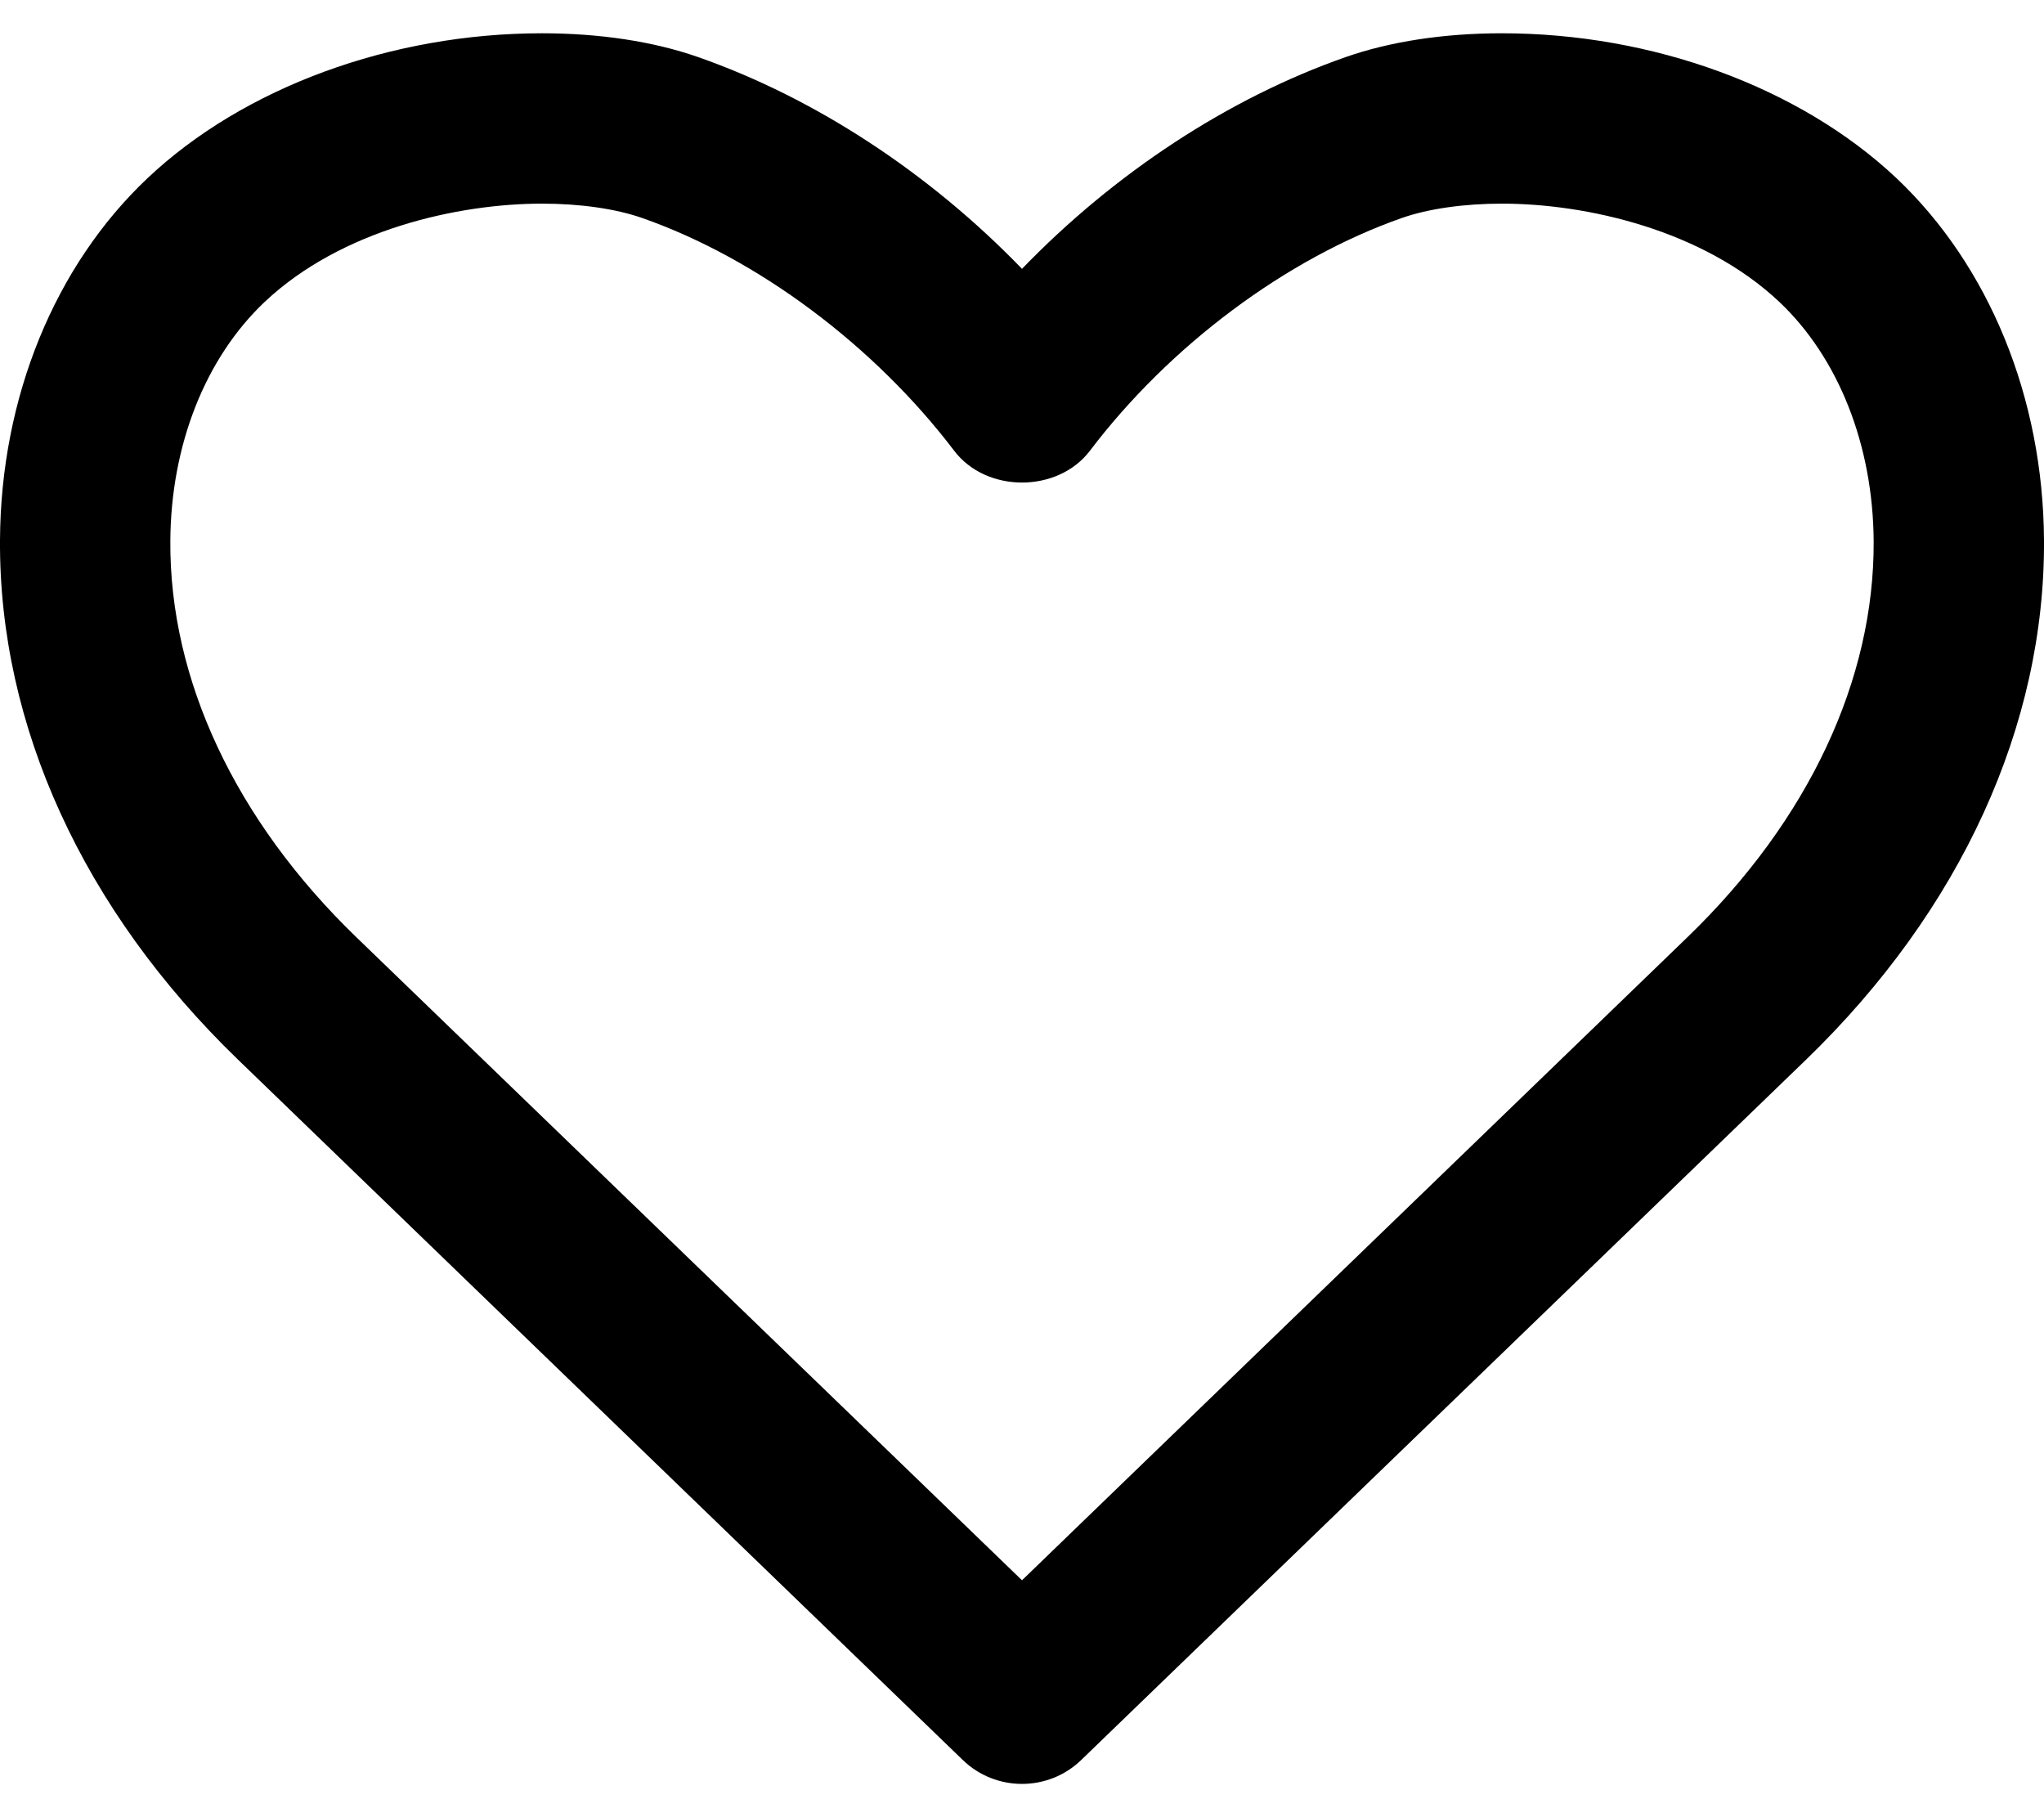 <?xml version="1.0" encoding="utf-8"?>
<!-- Generator: Adobe Illustrator 14.0.0, SVG Export Plug-In . SVG Version: 6.00 Build 43363)  -->
<!DOCTYPE svg PUBLIC "-//W3C//DTD SVG 1.1//EN" "http://www.w3.org/Graphics/SVG/1.1/DTD/svg11.dtd">
<svg version="1.1" id="heart_x5F_off" xmlns="http://www.w3.org/2000/svg" xmlns:xlink="http://www.w3.org/1999/xlink" x="0px"
	 y="0px" width="18px" height="16px" viewBox="0 0 18 16" enable-background="new 0 0 18 16" xml:space="preserve">
<path id="off" d="M16.699,1.567c-0.848-0.798-2.145-1.274-3.473-1.274c-0.509,0-0.983,0.072-1.377,0.21
	C10.816,0.865,9.813,1.525,9,2.367C8.186,1.525,7.182,0.865,6.149,0.503c-0.393-0.138-0.869-0.21-1.376-0.21
	c-1.328,0-2.627,0.477-3.473,1.275C0.481,2.341,0.007,3.502,0,4.754c-0.01,1.634,0.733,3.259,2.094,4.574l6.385,6.169
	c0.145,0.14,0.333,0.21,0.521,0.21s0.376-0.07,0.521-0.21l6.386-6.169C17.266,8.013,18.01,6.388,18,4.754
	C17.992,3.502,17.518,2.341,16.699,1.567z M14.863,8.249L9,13.914L3.136,8.25C2.073,7.222,1.492,5.983,1.5,4.763
	c0.005-0.844,0.308-1.61,0.83-2.104C3.007,2.02,4.037,1.793,4.774,1.793c0.335,0,0.648,0.045,0.88,0.126
	c1.017,0.356,2.044,1.123,2.749,2.05c0.283,0.373,0.911,0.373,1.195,0c0.703-0.927,1.73-1.693,2.748-2.05
	c0.232-0.081,0.545-0.126,0.881-0.126c0.736,0,1.767,0.228,2.443,0.866c0.521,0.493,0.824,1.26,0.83,2.104
	C16.507,5.983,15.926,7.222,14.863,8.249z"/>
</svg>
